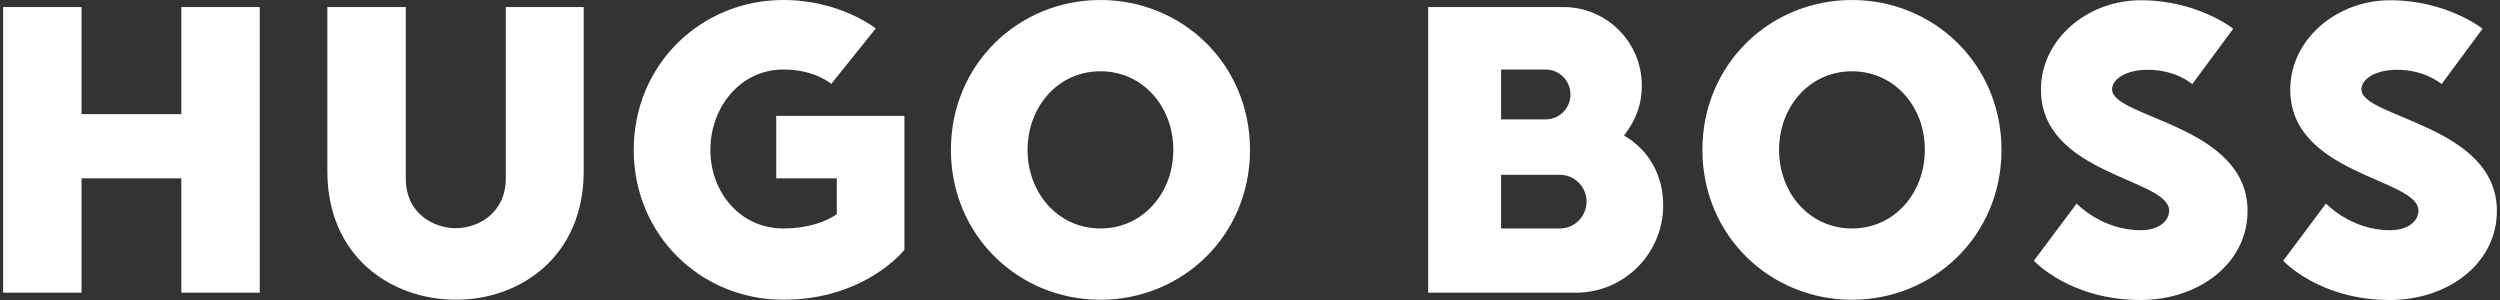 <svg width="400" height="48" viewBox="0 0 400 48" fill="none" xmlns="http://www.w3.org/2000/svg">
<rect x="0" y="0" width="400" height="48" fill="#333333" stroke="none"/>
<path d="M29.012 1.128V18.257H13.047V1.128H0.5V46.831H13.047V28.534H29.012V46.831H41.558V1.128H29.012ZM72.885 47.96C62.63 47.919 52.376 41.108 52.376 27.405V1.128H64.922V28.534C64.922 34.257 69.507 36.514 72.925 36.514C76.343 36.514 80.927 34.217 80.927 28.534V1.128H93.394V27.405C93.394 41.108 83.139 48 72.885 47.96ZM125.323 47.96C112.214 47.96 101.396 37.683 101.396 23.98C101.396 10.277 112.214 0 125.323 0C134.452 0 140.122 4.554 140.122 4.554L133.004 13.421C133.004 13.421 130.43 11.123 125.323 11.123C118.487 11.123 113.661 17.128 113.661 23.98C113.661 30.831 118.487 36.554 125.323 36.554C131.034 36.554 133.889 34.257 133.889 34.257V28.534H124.197V18.539H144.706V39.98C144.706 39.98 138.433 47.96 125.323 47.96ZM176.073 11.405C169.237 11.405 164.411 17.128 164.411 23.98C164.411 30.831 169.237 36.554 176.073 36.554C182.909 36.554 187.735 30.831 187.735 23.98C187.735 17.128 182.909 11.405 176.073 11.405ZM176.073 47.96C162.963 47.96 152.146 37.683 152.146 23.98C152.146 10.277 162.963 0 176.073 0C189.183 0 200 10.277 200 23.98C200 37.683 189.183 47.96 176.073 47.96ZM296.312 11.405C289.475 11.405 284.65 17.128 284.65 23.98C284.65 30.831 289.475 36.554 296.312 36.554C303.148 36.554 307.974 30.831 307.974 23.98C308.014 17.128 303.148 11.405 296.312 11.405ZM296.312 47.96C283.202 47.96 272.385 37.683 272.385 23.98C272.385 10.277 283.202 0 296.312 0C309.421 0 320.239 10.277 320.239 23.98C320.239 37.683 309.421 47.96 296.312 47.96ZM347.061 33.693C347.061 35.385 345.372 36.836 342.517 36.836C336.244 36.836 332.263 32.564 332.263 32.564L325.426 41.713C325.426 41.713 331.137 48 342.517 48C351.646 48 359.608 42.277 359.608 33.733C359.608 20.03 337.933 18.861 337.933 14.307C337.933 12.615 340.225 11.164 343.643 11.164C348.187 11.164 350.761 13.461 350.761 13.461L357.316 4.594C357.316 4.594 351.606 0.04 342.517 0.04C333.952 0.04 326.552 6.327 326.552 14.307C326.512 27.97 347.061 28.534 347.061 33.693ZM259.838 21.683C261.849 19.103 262.693 16.564 262.693 13.703C262.693 6.73 257.063 1.128 250.146 1.128H228.511V46.831H252.157C259.878 46.831 266.111 40.544 266.111 32.846C266.111 28.05 263.819 23.98 259.838 21.683ZM240.173 11.123H247.291C249.503 11.123 251.272 12.897 251.272 15.113C251.272 17.33 249.503 19.103 247.291 19.103H240.173V11.123ZM249.583 36.554H240.173V27.97H249.583C251.956 27.97 253.846 29.904 253.846 32.242C253.846 34.62 251.956 36.554 249.583 36.554ZM386.953 33.693C386.953 35.385 385.264 36.836 382.409 36.836C376.136 36.836 372.155 32.564 372.155 32.564L365.318 41.713C365.318 41.713 371.029 48 382.409 48C391.538 48 399.5 42.277 399.5 33.733C399.5 20.03 377.825 18.861 377.825 14.307C377.825 12.615 380.117 11.164 383.535 11.164C388.079 11.164 390.653 13.461 390.653 13.461L397.208 4.594C397.208 4.594 391.497 0.04 382.409 0.04C373.844 0.04 366.444 6.327 366.444 14.307C366.404 27.97 386.953 28.534 386.953 33.693Z" fill="white"/>
</svg>
